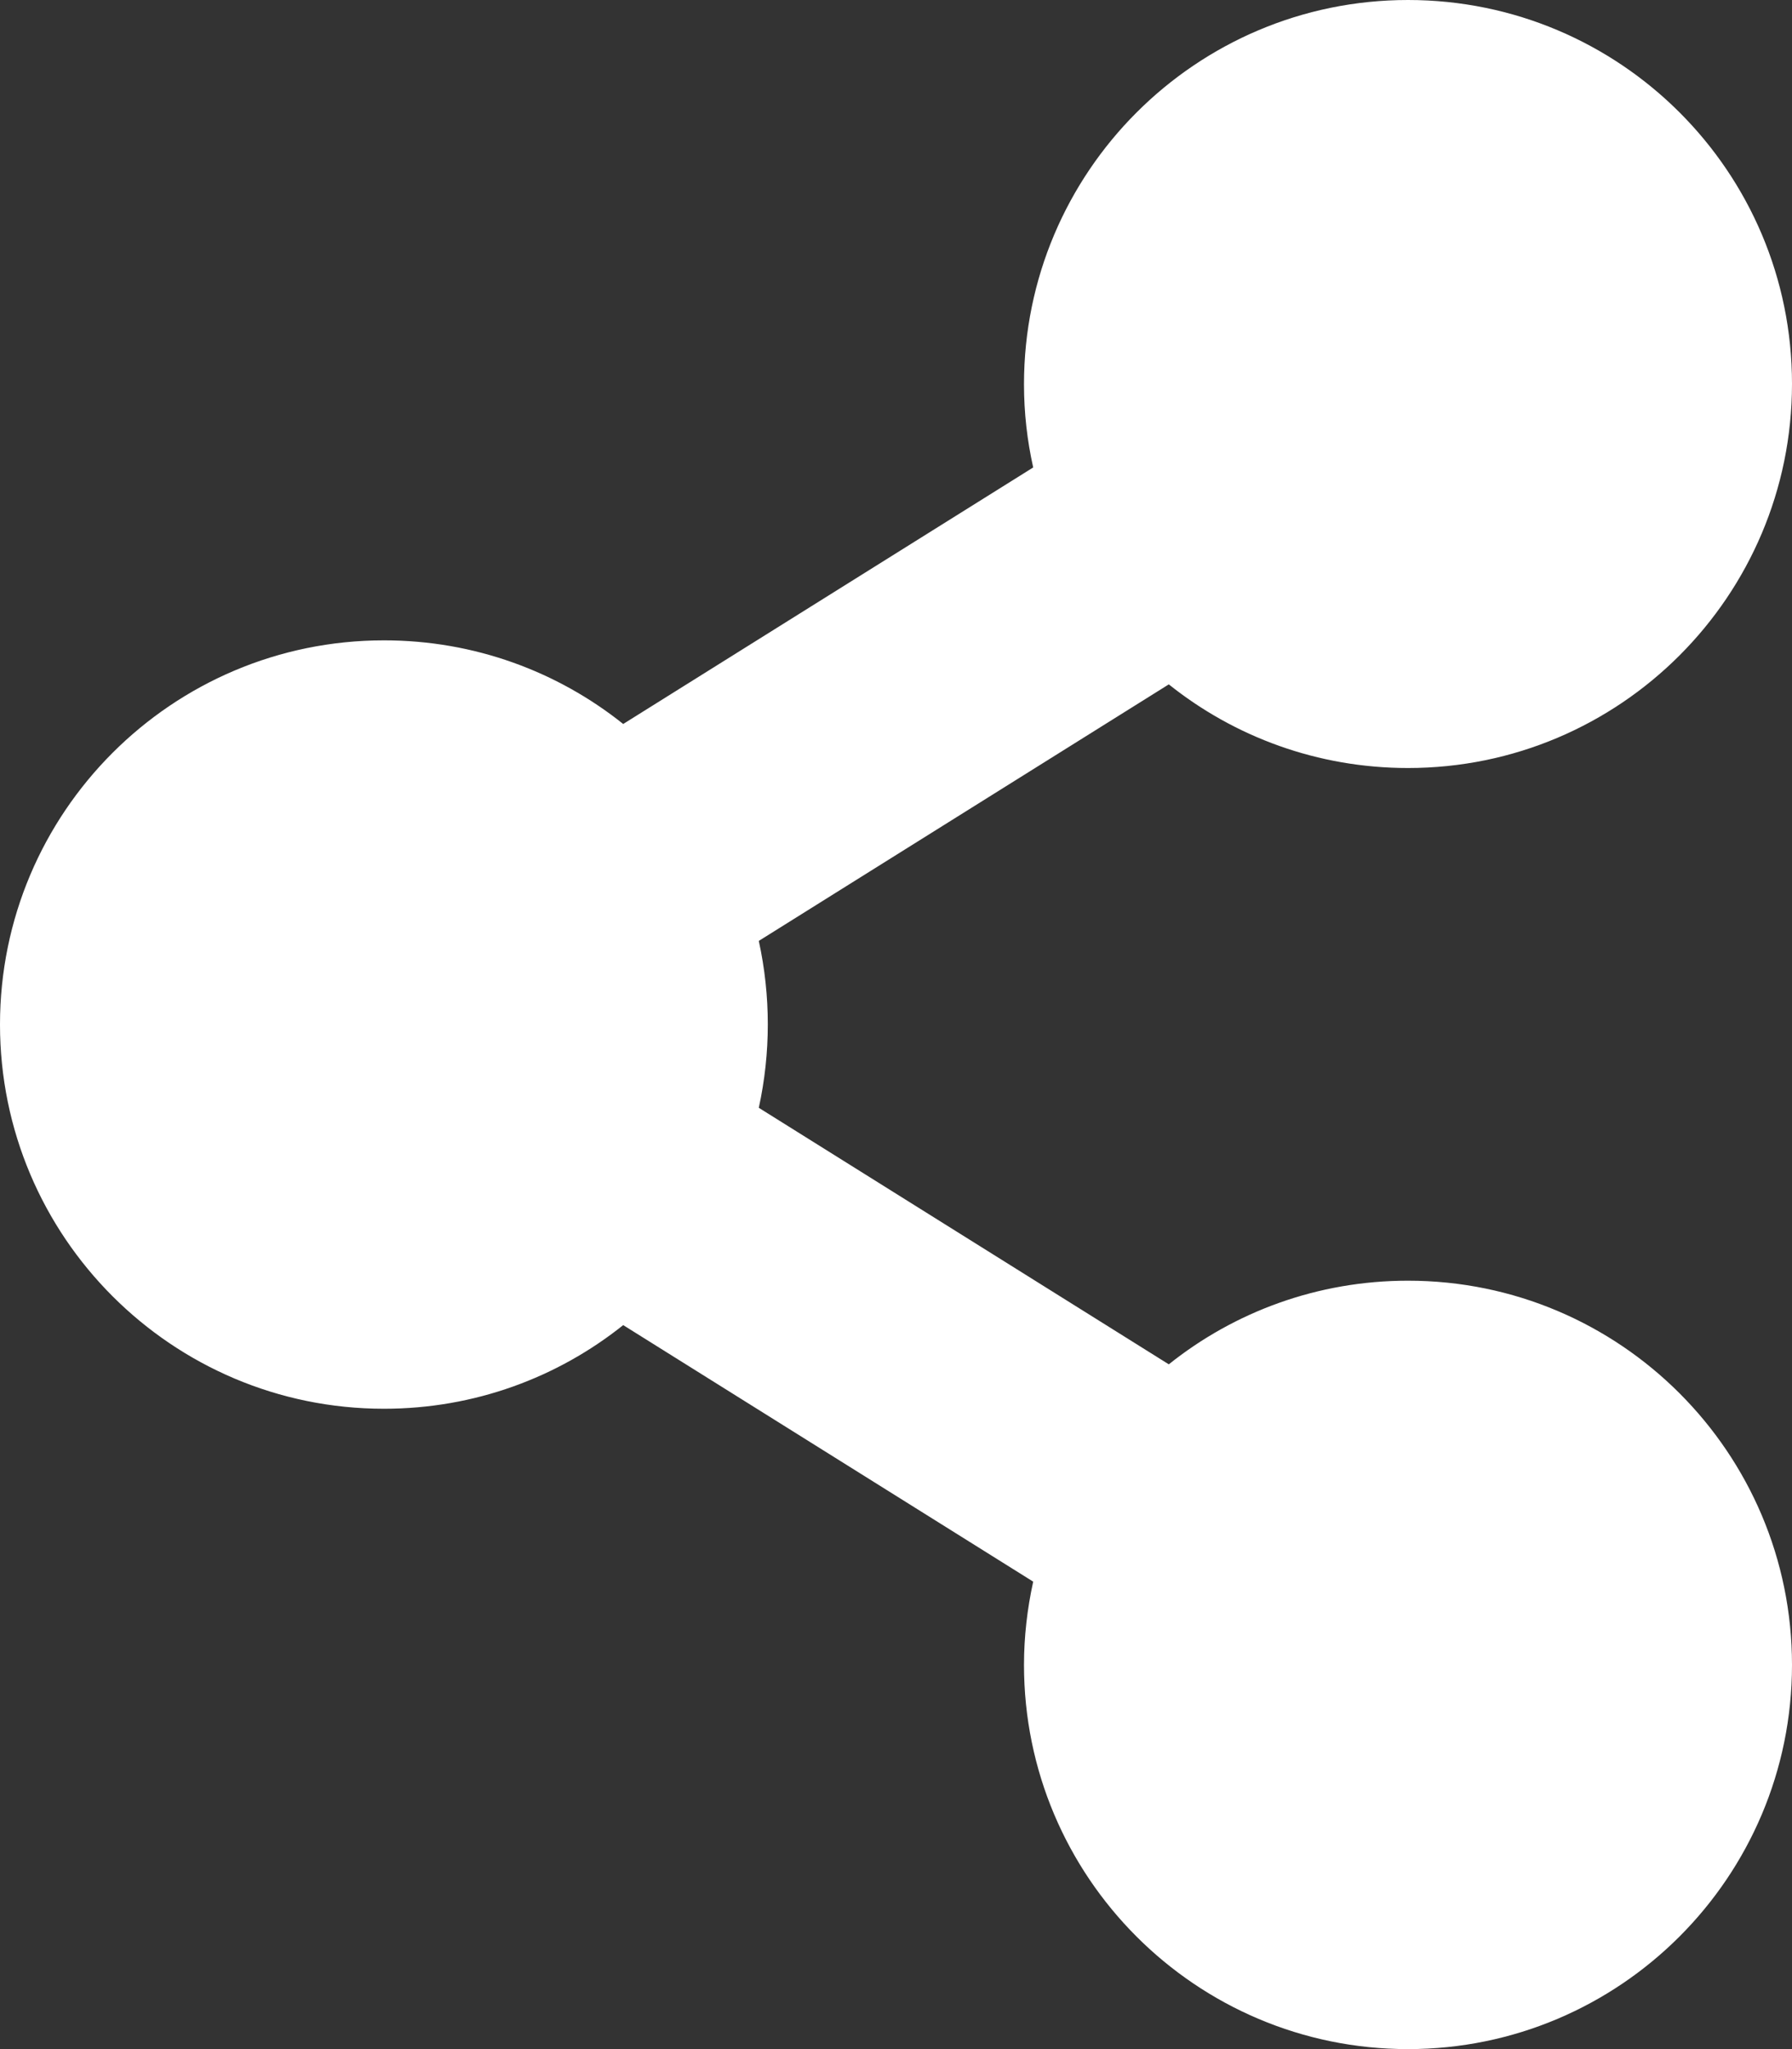 <?xml version="1.0" encoding="utf-8"?>
<!-- Generator: Adobe Illustrator 25.0.0, SVG Export Plug-In . SVG Version: 6.00 Build 0)  -->
<svg version="1.1" id="Layer_1" focusable="false" xmlns="http://www.w3.org/2000/svg" xmlns:xlink="http://www.w3.org/1999/xlink"
	 x="0px" y="0px" viewBox="0 0 448 512" style="enable-background:new 0 0 448 512;" xml:space="preserve">
<rect x="0" y="0" width="448" height="512" fill="#333333" stroke="none"/>
<style type="text/css">
	.st0{fill:#FFFFFF;}
</style>
<path class="st0" d="M352,320c-22.6,0-43.4,7.8-59.8,20.9l-102.5-64.1c3-13.7,3-28,0-41.7l102.5-64.1c16.4,13.1,37.2,20.9,59.8,20.9
	c53,0,96-43,96-96S405,0,352,0s-96,43-96,96c0,7.2,0.8,14.1,2.3,20.8l-102.5,64.1C139.4,167.8,118.6,160,96,160c-53,0-96,43-96,96
	s43,96,96,96c22.6,0,43.4-7.8,59.8-20.9l102.5,64.1C256.8,402,256,409,256,416c0,53,43,96,96,96s96-43,96-96S405,320,352,320z"/>
</svg>
